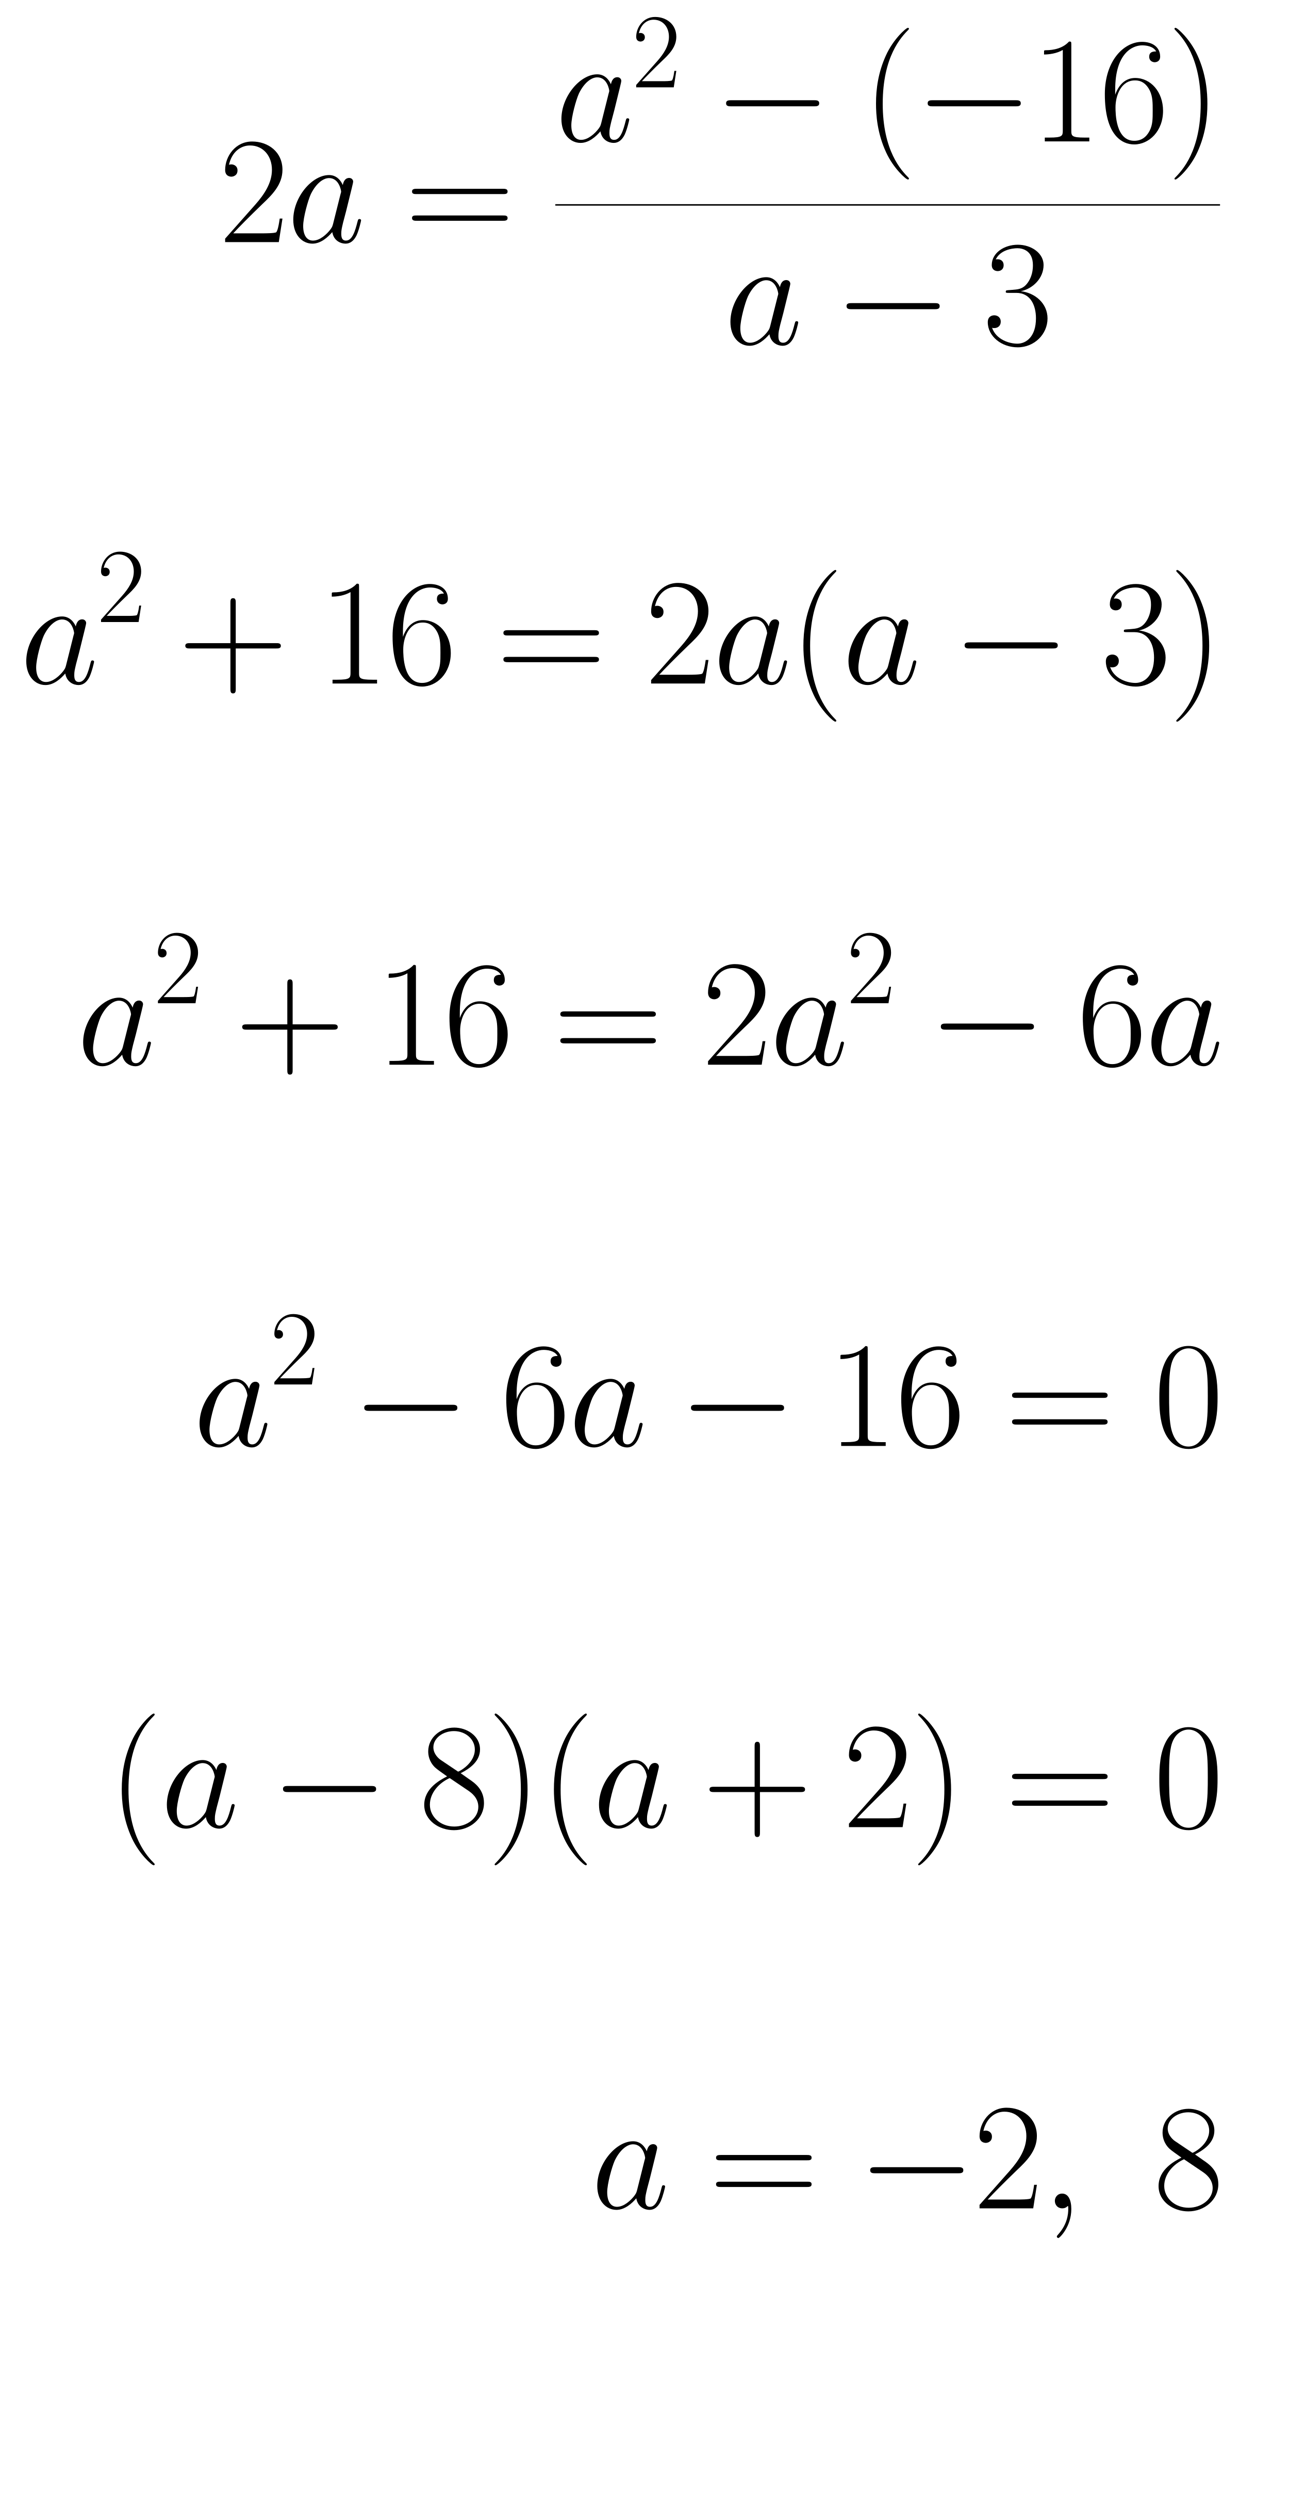 <?xml version="1.0" encoding="utf-8" standalone="no"?>
<!DOCTYPE svg PUBLIC "-//W3C//DTD SVG 1.1//EN"
  "http://www.w3.org/Graphics/SVG/1.1/DTD/svg11.dtd">
<svg xmlns:xlink="http://www.w3.org/1999/xlink" width="138.034pt" height="267.6pt" viewBox="0 0 138.034 267.6" xmlns="http://www.w3.org/2000/svg" version="1.1">
 <defs>
  <style type="text/css">*{stroke-linejoin: round; stroke-linecap: butt}</style>
 </defs>
 <g id="figure_1">
  <g id="patch_1">
   <path d="M 0 267.6 
L 138.034 267.6 
L 138.034 0 
L 0 0 
L 0 267.6 
z
" style="fill: none"/>
  </g>
  <g id="text_1">
   <!-- \begin{align*} 2a=\dfrac{a^{2}-(-16)}{a-3}\\\\a^{2}+16=2a(a-3)\\\\a^{2}+16=2a^{2}-6a\\\\a^{2}-6a-16=0\\\\(a-8)(a+2)=0\\\\a=-2,\ 8 \end{align*} -->
   <g transform="translate(2.16 25.919) scale(0.16 -0.16)">
    <defs>
     <path id="CMR17-32" d="M 2669 989 
L 2554 989 
C 2490 536 2438 459 2413 420 
C 2381 369 1920 369 1830 369 
L 602 369 
C 832 619 1280 1072 1824 1597 
C 2214 1967 2669 2402 2669 3035 
C 2669 3790 2067 4224 1395 4224 
C 691 4224 262 3604 262 3030 
C 262 2780 448 2748 525 2748 
C 589 2748 781 2787 781 3010 
C 781 3207 614 3264 525 3264 
C 486 3264 448 3258 422 3245 
C 544 3790 915 4058 1306 4058 
C 1862 4058 2227 3617 2227 3035 
C 2227 2479 1901 2000 1536 1584 
L 262 146 
L 262 0 
L 2515 0 
L 2669 989 
z
" transform="scale(0.016)"/>
     <path id="CMMI12-61" d="M 1926 760 
C 1894 651 1894 639 1805 517 
C 1664 338 1382 64 1082 64 
C 819 64 672 300 672 677 
C 672 1028 870 1743 992 2012 
C 1210 2459 1510 2689 1760 2689 
C 2182 2689 2266 2165 2266 2114 
C 2266 2108 2246 2024 2240 2012 
L 1926 760 
z
M 2336 2395 
C 2266 2561 2093 2816 1760 2816 
C 1037 2816 256 1884 256 939 
C 256 307 627 -64 1062 -64 
C 1414 -64 1715 211 1894 422 
C 1958 45 2259 -64 2451 -64 
C 2643 -64 2797 51 2912 281 
C 3014 498 3104 888 3104 913 
C 3104 945 3078 971 3040 971 
C 2982 971 2976 939 2950 843 
C 2854 466 2733 64 2470 64 
C 2285 64 2272 230 2272 358 
C 2272 505 2291 575 2349 824 
C 2394 984 2426 1124 2477 1309 
C 2714 2267 2771 2497 2771 2535 
C 2771 2625 2701 2695 2605 2695 
C 2400 2695 2349 2472 2336 2395 
z
" transform="scale(0.016)"/>
     <path id="CMR17-3d" d="M 4115 2017 
C 4211 2017 4307 2017 4307 2125 
C 4307 2240 4198 2240 4090 2240 
L 512 2240 
C 403 2240 294 2240 294 2125 
C 294 2017 390 2017 486 2017 
L 4115 2017 
z
M 4090 896 
C 4198 896 4307 896 4307 1011 
C 4307 1119 4211 1119 4115 1119 
L 486 1119 
C 390 1119 294 1119 294 1011 
C 294 896 403 896 512 896 
L 4090 896 
z
" transform="scale(0.016)"/>
     <path id="CMSY10-0" d="M 4218 1472 
C 4326 1472 4442 1472 4442 1600 
C 4442 1728 4326 1728 4218 1728 
L 755 1728 
C 646 1728 531 1728 531 1600 
C 531 1472 646 1472 755 1472 
L 4218 1472 
z
" transform="scale(0.016)"/>
     <path id="CMR17-28" d="M 1958 -1561 
C 1958 -1555 1958 -1542 1939 -1523 
C 1645 -1224 858 -407 858 1581 
C 858 3569 1632 4379 1946 4697 
C 1946 4704 1958 4717 1958 4736 
C 1958 4755 1939 4768 1914 4768 
C 1843 4768 1299 4296 986 3594 
C 666 2887 576 2199 576 1588 
C 576 1128 621 351 1005 -471 
C 1312 -1135 1837 -1600 1914 -1600 
C 1946 -1600 1958 -1587 1958 -1561 
z
" transform="scale(0.016)"/>
     <path id="CMR17-31" d="M 1702 4058 
C 1702 4192 1696 4192 1606 4192 
C 1357 3916 979 3827 621 3827 
C 602 3827 570 3827 563 3808 
C 557 3795 557 3782 557 3648 
C 755 3648 1088 3686 1344 3839 
L 1344 461 
C 1344 236 1331 160 781 160 
L 589 160 
L 589 0 
C 896 0 1216 0 1523 0 
C 1830 0 2150 0 2458 0 
L 2458 160 
L 2266 160 
C 1715 160 1702 230 1702 458 
L 1702 4058 
z
" transform="scale(0.016)"/>
     <path id="CMR17-36" d="M 678 2176 
C 678 3690 1395 4032 1811 4032 
C 1946 4032 2272 4009 2400 3776 
C 2298 3776 2106 3776 2106 3553 
C 2106 3381 2246 3323 2336 3323 
C 2394 3323 2566 3348 2566 3560 
C 2566 3954 2246 4179 1805 4179 
C 1043 4179 243 3390 243 1984 
C 243 253 966 -128 1478 -128 
C 2099 -128 2688 427 2688 1283 
C 2688 2081 2170 2662 1517 2662 
C 1126 2662 838 2407 678 1960 
L 678 2176 
z
M 1478 25 
C 691 25 691 1200 691 1436 
C 691 1896 909 2560 1504 2560 
C 1613 2560 1926 2560 2138 2120 
C 2253 1870 2253 1609 2253 1289 
C 2253 944 2253 690 2118 434 
C 1978 171 1773 25 1478 25 
z
" transform="scale(0.016)"/>
     <path id="CMR17-29" d="M 1683 1581 
C 1683 2040 1638 2817 1254 3639 
C 947 4303 422 4768 346 4768 
C 326 4768 301 4761 301 4729 
C 301 4717 307 4710 314 4697 
C 621 4378 1402 3568 1402 1584 
C 1402 -407 627 -1217 314 -1537 
C 307 -1549 301 -1556 301 -1568 
C 301 -1600 326 -1600 346 -1600 
C 416 -1600 960 -1128 1274 -426 
C 1594 281 1683 969 1683 1581 
z
" transform="scale(0.016)"/>
     <path id="CMR17-33" d="M 1414 2157 
C 1984 2157 2234 1662 2234 1090 
C 2234 320 1824 25 1453 25 
C 1114 25 563 194 390 693 
C 422 680 454 680 486 680 
C 640 680 755 782 755 948 
C 755 1133 614 1216 486 1216 
C 378 1216 211 1165 211 926 
C 211 335 787 -128 1466 -128 
C 2176 -128 2720 430 2720 1085 
C 2720 1707 2208 2157 1600 2227 
C 2086 2328 2554 2756 2554 3329 
C 2554 3820 2048 4179 1472 4179 
C 890 4179 378 3829 378 3329 
C 378 3110 544 3072 627 3072 
C 762 3072 877 3155 877 3321 
C 877 3486 762 3569 627 3569 
C 602 3569 570 3569 544 3557 
C 730 3959 1235 4032 1459 4032 
C 1683 4032 2106 3925 2106 3320 
C 2106 3143 2080 2828 1862 2550 
C 1670 2304 1453 2304 1242 2284 
C 1210 2284 1062 2269 1037 2269 
C 992 2263 966 2257 966 2208 
C 966 2163 973 2157 1101 2157 
L 1414 2157 
z
" transform="scale(0.016)"/>
     <path id="CMR17-2b" d="M 2413 1472 
L 4109 1472 
C 4198 1472 4307 1472 4307 1580 
C 4307 1695 4205 1695 4109 1695 
L 2413 1695 
L 2413 3386 
C 2413 3475 2413 3584 2304 3584 
C 2189 3584 2189 3482 2189 3386 
L 2189 1695 
L 493 1695 
C 403 1695 294 1695 294 1587 
C 294 1472 397 1472 493 1472 
L 2189 1472 
L 2189 -218 
C 2189 -307 2189 -416 2298 -416 
C 2413 -416 2413 -314 2413 -218 
L 2413 1472 
z
" transform="scale(0.016)"/>
     <path id="CMR17-30" d="M 2688 2025 
C 2688 2416 2682 3080 2413 3591 
C 2176 4039 1798 4198 1466 4198 
C 1158 4198 768 4058 525 3597 
C 269 3118 243 2524 243 2025 
C 243 1661 250 1106 448 619 
C 723 -39 1216 -128 1466 -128 
C 1760 -128 2208 -7 2470 600 
C 2662 1042 2688 1559 2688 2025 
z
M 1466 -26 
C 1056 -26 813 325 723 812 
C 653 1188 653 1738 653 2096 
C 653 2588 653 2997 736 3387 
C 858 3929 1216 4096 1466 4096 
C 1728 4096 2067 3923 2189 3400 
C 2272 3036 2278 2607 2278 2096 
C 2278 1680 2278 1169 2202 792 
C 2067 95 1690 -26 1466 -26 
z
" transform="scale(0.016)"/>
     <path id="CMR17-38" d="M 1741 2264 
C 2144 2467 2554 2773 2554 3263 
C 2554 3841 1990 4179 1472 4179 
C 890 4179 378 3759 378 3180 
C 378 3021 416 2747 666 2505 
C 730 2442 998 2251 1171 2130 
C 883 1983 211 1634 211 934 
C 211 279 838 -128 1459 -128 
C 2144 -128 2720 362 2720 1010 
C 2720 1590 2330 1857 2074 2029 
L 1741 2264 
z
M 902 2822 
C 851 2854 595 3051 595 3351 
C 595 3739 998 4032 1459 4032 
C 1965 4032 2336 3676 2336 3262 
C 2336 2669 1670 2331 1638 2331 
C 1632 2331 1626 2331 1574 2370 
L 902 2822 
z
M 2080 1519 
C 2176 1449 2483 1240 2483 851 
C 2483 381 2010 25 1472 25 
C 890 25 448 438 448 940 
C 448 1443 838 1862 1280 2060 
L 2080 1519 
z
" transform="scale(0.016)"/>
     <path id="CMMI12-3b" d="M 1248 -31 
C 1248 343 1126 619 864 619 
C 659 619 557 453 557 313 
C 557 172 653 0 870 0 
C 954 0 1024 26 1082 83 
C 1094 96 1101 96 1107 96 
C 1120 96 1120 5 1120 -27 
C 1120 -240 1082 -659 710 -1080 
C 640 -1157 640 -1170 640 -1183 
C 640 -1216 672 -1248 704 -1248 
C 755 -1248 1248 -771 1248 -31 
z
" transform="scale(0.016)"/>
    </defs>
    <use xlink:href="#CMR17-32" transform="translate(133.013 0) scale(0.996)"/>
    <use xlink:href="#CMMI12-61" transform="translate(178.704 0) scale(0.996)"/>
    <use xlink:href="#CMR17-3d" transform="translate(257.585 0) scale(0.996)"/>
    <use xlink:href="#CMMI12-61" transform="translate(358.17 67.398) scale(0.996)"/>
    <use xlink:href="#CMR17-32" transform="translate(409.378 103.552) scale(0.697)"/>
    <use xlink:href="#CMSY10-0" transform="translate(463.998 67.398) scale(0.996)"/>
    <use xlink:href="#CMR17-28" transform="translate(563.625 67.398) scale(0.996)"/>
    <use xlink:href="#CMSY10-0" transform="translate(598.906 67.398) scale(0.996)"/>
    <use xlink:href="#CMR17-31" transform="translate(676.393 67.398) scale(0.996)"/>
    <use xlink:href="#CMR17-36" transform="translate(722.083 67.398) scale(0.996)"/>
    <use xlink:href="#CMR17-29" transform="translate(767.774 67.398) scale(0.996)"/>
    <use xlink:href="#CMMI12-61" transform="translate(471.28 -68.339) scale(0.996)"/>
    <use xlink:href="#CMSY10-0" transform="translate(544.627 -68.339) scale(0.996)"/>
    <use xlink:href="#CMR17-33" transform="translate(644.254 -68.339) scale(0.996)"/>
    <use xlink:href="#CMMI12-61" transform="translate(0 -295.321) scale(0.996)"/>
    <use xlink:href="#CMR17-32" transform="translate(51.208 -254.186) scale(0.697)"/>
    <use xlink:href="#CMR17-2b" transform="translate(105.828 -295.321) scale(0.996)"/>
    <use xlink:href="#CMR17-31" transform="translate(199.682 -295.321) scale(0.996)"/>
    <use xlink:href="#CMR17-36" transform="translate(245.373 -295.321) scale(0.996)"/>
    <use xlink:href="#CMR17-3d" transform="translate(318.737 -295.321) scale(0.996)"/>
    <use xlink:href="#CMR17-32" transform="translate(418.126 -295.321) scale(0.996)"/>
    <use xlink:href="#CMMI12-61" transform="translate(463.817 -295.321) scale(0.996)"/>
    <use xlink:href="#CMR17-28" transform="translate(515.024 -295.321) scale(0.996)"/>
    <use xlink:href="#CMMI12-61" transform="translate(550.305 -295.321) scale(0.996)"/>
    <use xlink:href="#CMSY10-0" transform="translate(623.652 -295.321) scale(0.996)"/>
    <use xlink:href="#CMR17-33" transform="translate(723.279 -295.321) scale(0.996)"/>
    <use xlink:href="#CMR17-29" transform="translate(768.969 -295.321) scale(0.996)"/>
    <use xlink:href="#CMMI12-61" transform="translate(38.08 -550.364) scale(0.996)"/>
    <use xlink:href="#CMR17-32" transform="translate(89.288 -509.229) scale(0.697)"/>
    <use xlink:href="#CMR17-2b" transform="translate(143.909 -550.364) scale(0.996)"/>
    <use xlink:href="#CMR17-31" transform="translate(237.763 -550.364) scale(0.996)"/>
    <use xlink:href="#CMR17-36" transform="translate(283.453 -550.364) scale(0.996)"/>
    <use xlink:href="#CMR17-3d" transform="translate(356.818 -550.364) scale(0.996)"/>
    <use xlink:href="#CMR17-32" transform="translate(456.206 -550.364) scale(0.996)"/>
    <use xlink:href="#CMMI12-61" transform="translate(501.897 -550.364) scale(0.996)"/>
    <use xlink:href="#CMR17-32" transform="translate(553.105 -509.229) scale(0.697)"/>
    <use xlink:href="#CMSY10-0" transform="translate(607.725 -550.364) scale(0.996)"/>
    <use xlink:href="#CMR17-36" transform="translate(707.352 -550.364) scale(0.996)"/>
    <use xlink:href="#CMMI12-61" transform="translate(753.042 -550.364) scale(0.996)"/>
    <use xlink:href="#CMMI12-61" transform="translate(115.997 -805.408) scale(0.996)"/>
    <use xlink:href="#CMR17-32" transform="translate(167.205 -764.273) scale(0.697)"/>
    <use xlink:href="#CMSY10-0" transform="translate(221.825 -805.408) scale(0.996)"/>
    <use xlink:href="#CMR17-36" transform="translate(321.452 -805.408) scale(0.996)"/>
    <use xlink:href="#CMMI12-61" transform="translate(367.142 -805.408) scale(0.996)"/>
    <use xlink:href="#CMSY10-0" transform="translate(440.489 -805.408) scale(0.996)"/>
    <use xlink:href="#CMR17-31" transform="translate(540.116 -805.408) scale(0.996)"/>
    <use xlink:href="#CMR17-36" transform="translate(585.806 -805.408) scale(0.996)"/>
    <use xlink:href="#CMR17-3d" transform="translate(659.171 -805.408) scale(0.996)"/>
    <use xlink:href="#CMR17-30" transform="translate(758.56 -805.408) scale(0.996)"/>
    <use xlink:href="#CMR17-28" transform="translate(58.818 -1060.451) scale(0.996)"/>
    <use xlink:href="#CMMI12-61" transform="translate(94.099 -1060.451) scale(0.996)"/>
    <use xlink:href="#CMSY10-0" transform="translate(167.446 -1060.451) scale(0.996)"/>
    <use xlink:href="#CMR17-38" transform="translate(267.073 -1060.451) scale(0.996)"/>
    <use xlink:href="#CMR17-29" transform="translate(312.763 -1060.451) scale(0.996)"/>
    <use xlink:href="#CMR17-28" transform="translate(348.044 -1060.451) scale(0.996)"/>
    <use xlink:href="#CMMI12-61" transform="translate(383.325 -1060.451) scale(0.996)"/>
    <use xlink:href="#CMR17-2b" transform="translate(456.672 -1060.451) scale(0.996)"/>
    <use xlink:href="#CMR17-32" transform="translate(550.526 -1060.451) scale(0.996)"/>
    <use xlink:href="#CMR17-29" transform="translate(596.216 -1060.451) scale(0.996)"/>
    <use xlink:href="#CMR17-3d" transform="translate(659.171 -1060.451) scale(0.996)"/>
    <use xlink:href="#CMR17-30" transform="translate(758.56 -1060.451) scale(0.996)"/>
    <use xlink:href="#CMMI12-61" transform="translate(382.18 -1315.495) scale(0.996)"/>
    <use xlink:href="#CMR17-3d" transform="translate(461.062 -1315.495) scale(0.996)"/>
    <use xlink:href="#CMSY10-0" transform="translate(560.451 -1315.495) scale(0.996)"/>
    <use xlink:href="#CMR17-32" transform="translate(637.939 -1315.495) scale(0.996)"/>
    <use xlink:href="#CMMI12-3b" transform="translate(683.629 -1315.495) scale(0.996)"/>
    <use xlink:href="#CMR17-38" transform="translate(758.56 -1315.495) scale(0.996)"/>
    <path d="M 358.17 24.411 
L 803.055 24.411 
L 803.055 25.402 
L 358.17 25.402 
L 358.17 24.411 
z
"/>
   </g>
  </g>
 </g>
</svg>
